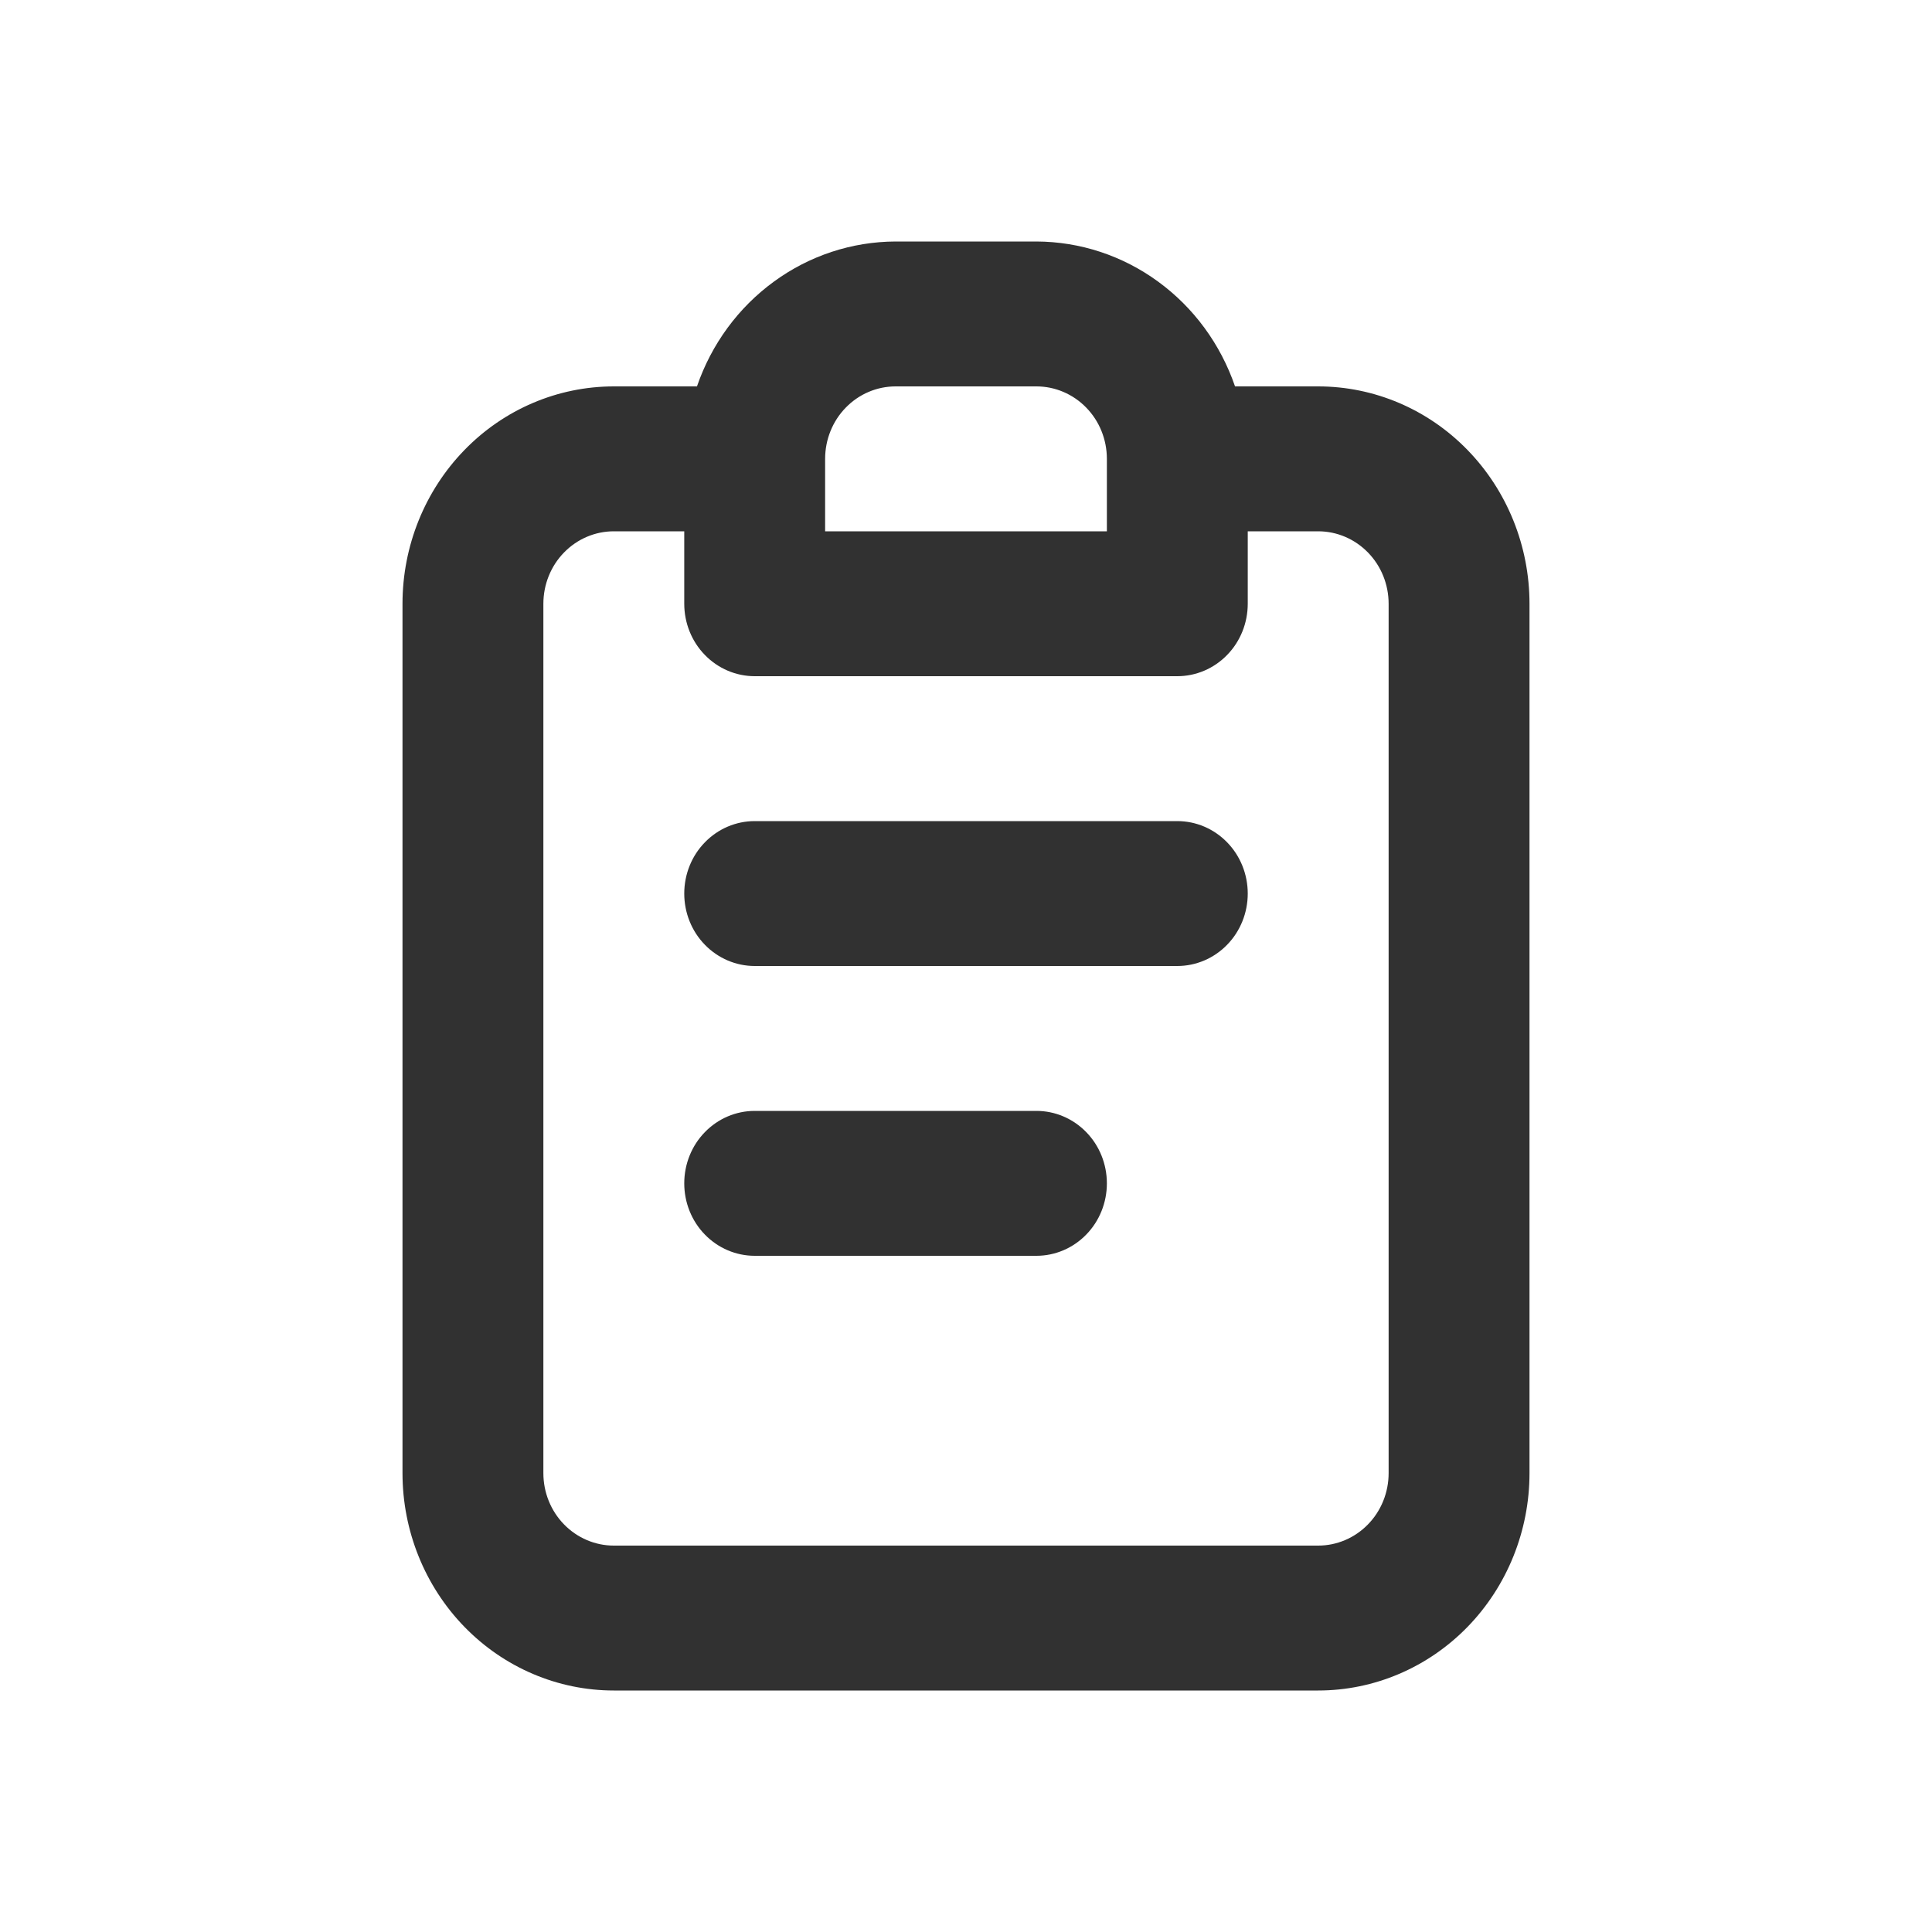 <svg width="24" height="24" viewBox="0 0 24 24" fill="none" xmlns="http://www.w3.org/2000/svg">
<path d="M12.875 13.8H9.375C9.143 13.8 8.92 13.895 8.756 14.064C8.592 14.232 8.5 14.461 8.5 14.7C8.5 14.939 8.592 15.168 8.756 15.336C8.92 15.505 9.143 15.6 9.375 15.6H12.875C13.107 15.6 13.33 15.505 13.494 15.336C13.658 15.168 13.75 14.939 13.75 14.7C13.75 14.461 13.658 14.232 13.494 14.064C13.33 13.895 13.107 13.8 12.875 13.8ZM16.375 4.8H15.342C15.162 4.275 14.828 3.82 14.386 3.498C13.944 3.175 13.417 3.002 12.875 3H11.125C10.583 3.002 10.056 3.175 9.614 3.498C9.172 3.82 8.838 4.275 8.658 4.8H7.625C6.929 4.8 6.261 5.084 5.769 5.591C5.277 6.097 5 6.784 5 7.5V18.3C5 19.016 5.277 19.703 5.769 20.209C6.261 20.715 6.929 21 7.625 21H16.375C17.071 21 17.739 20.715 18.231 20.209C18.723 19.703 19 19.016 19 18.3V7.5C19 6.784 18.723 6.097 18.231 5.591C17.739 5.084 17.071 4.8 16.375 4.8ZM10.25 5.7C10.25 5.461 10.342 5.232 10.506 5.064C10.67 4.895 10.893 4.8 11.125 4.8H12.875C13.107 4.8 13.33 4.895 13.494 5.064C13.658 5.232 13.75 5.461 13.75 5.7V6.6H10.25V5.7ZM17.25 18.3C17.25 18.539 17.158 18.768 16.994 18.936C16.83 19.105 16.607 19.2 16.375 19.2H7.625C7.393 19.2 7.17 19.105 7.006 18.936C6.842 18.768 6.75 18.539 6.75 18.3V7.5C6.75 7.261 6.842 7.032 7.006 6.864C7.17 6.695 7.393 6.6 7.625 6.6H8.5V7.5C8.5 7.739 8.592 7.968 8.756 8.136C8.92 8.305 9.143 8.4 9.375 8.4H14.625C14.857 8.4 15.08 8.305 15.244 8.136C15.408 7.968 15.5 7.739 15.5 7.5V6.6H16.375C16.607 6.6 16.83 6.695 16.994 6.864C17.158 7.032 17.25 7.261 17.25 7.5V18.3ZM14.625 10.2H9.375C9.143 10.2 8.92 10.295 8.756 10.464C8.592 10.632 8.5 10.861 8.5 11.1C8.5 11.339 8.592 11.568 8.756 11.736C8.92 11.905 9.143 12 9.375 12H14.625C14.857 12 15.08 11.905 15.244 11.736C15.408 11.568 15.5 11.339 15.5 11.1C15.5 10.861 15.408 10.632 15.244 10.464C15.08 10.295 14.857 10.2 14.625 10.2Z" fill="#313131"/>
</svg>
